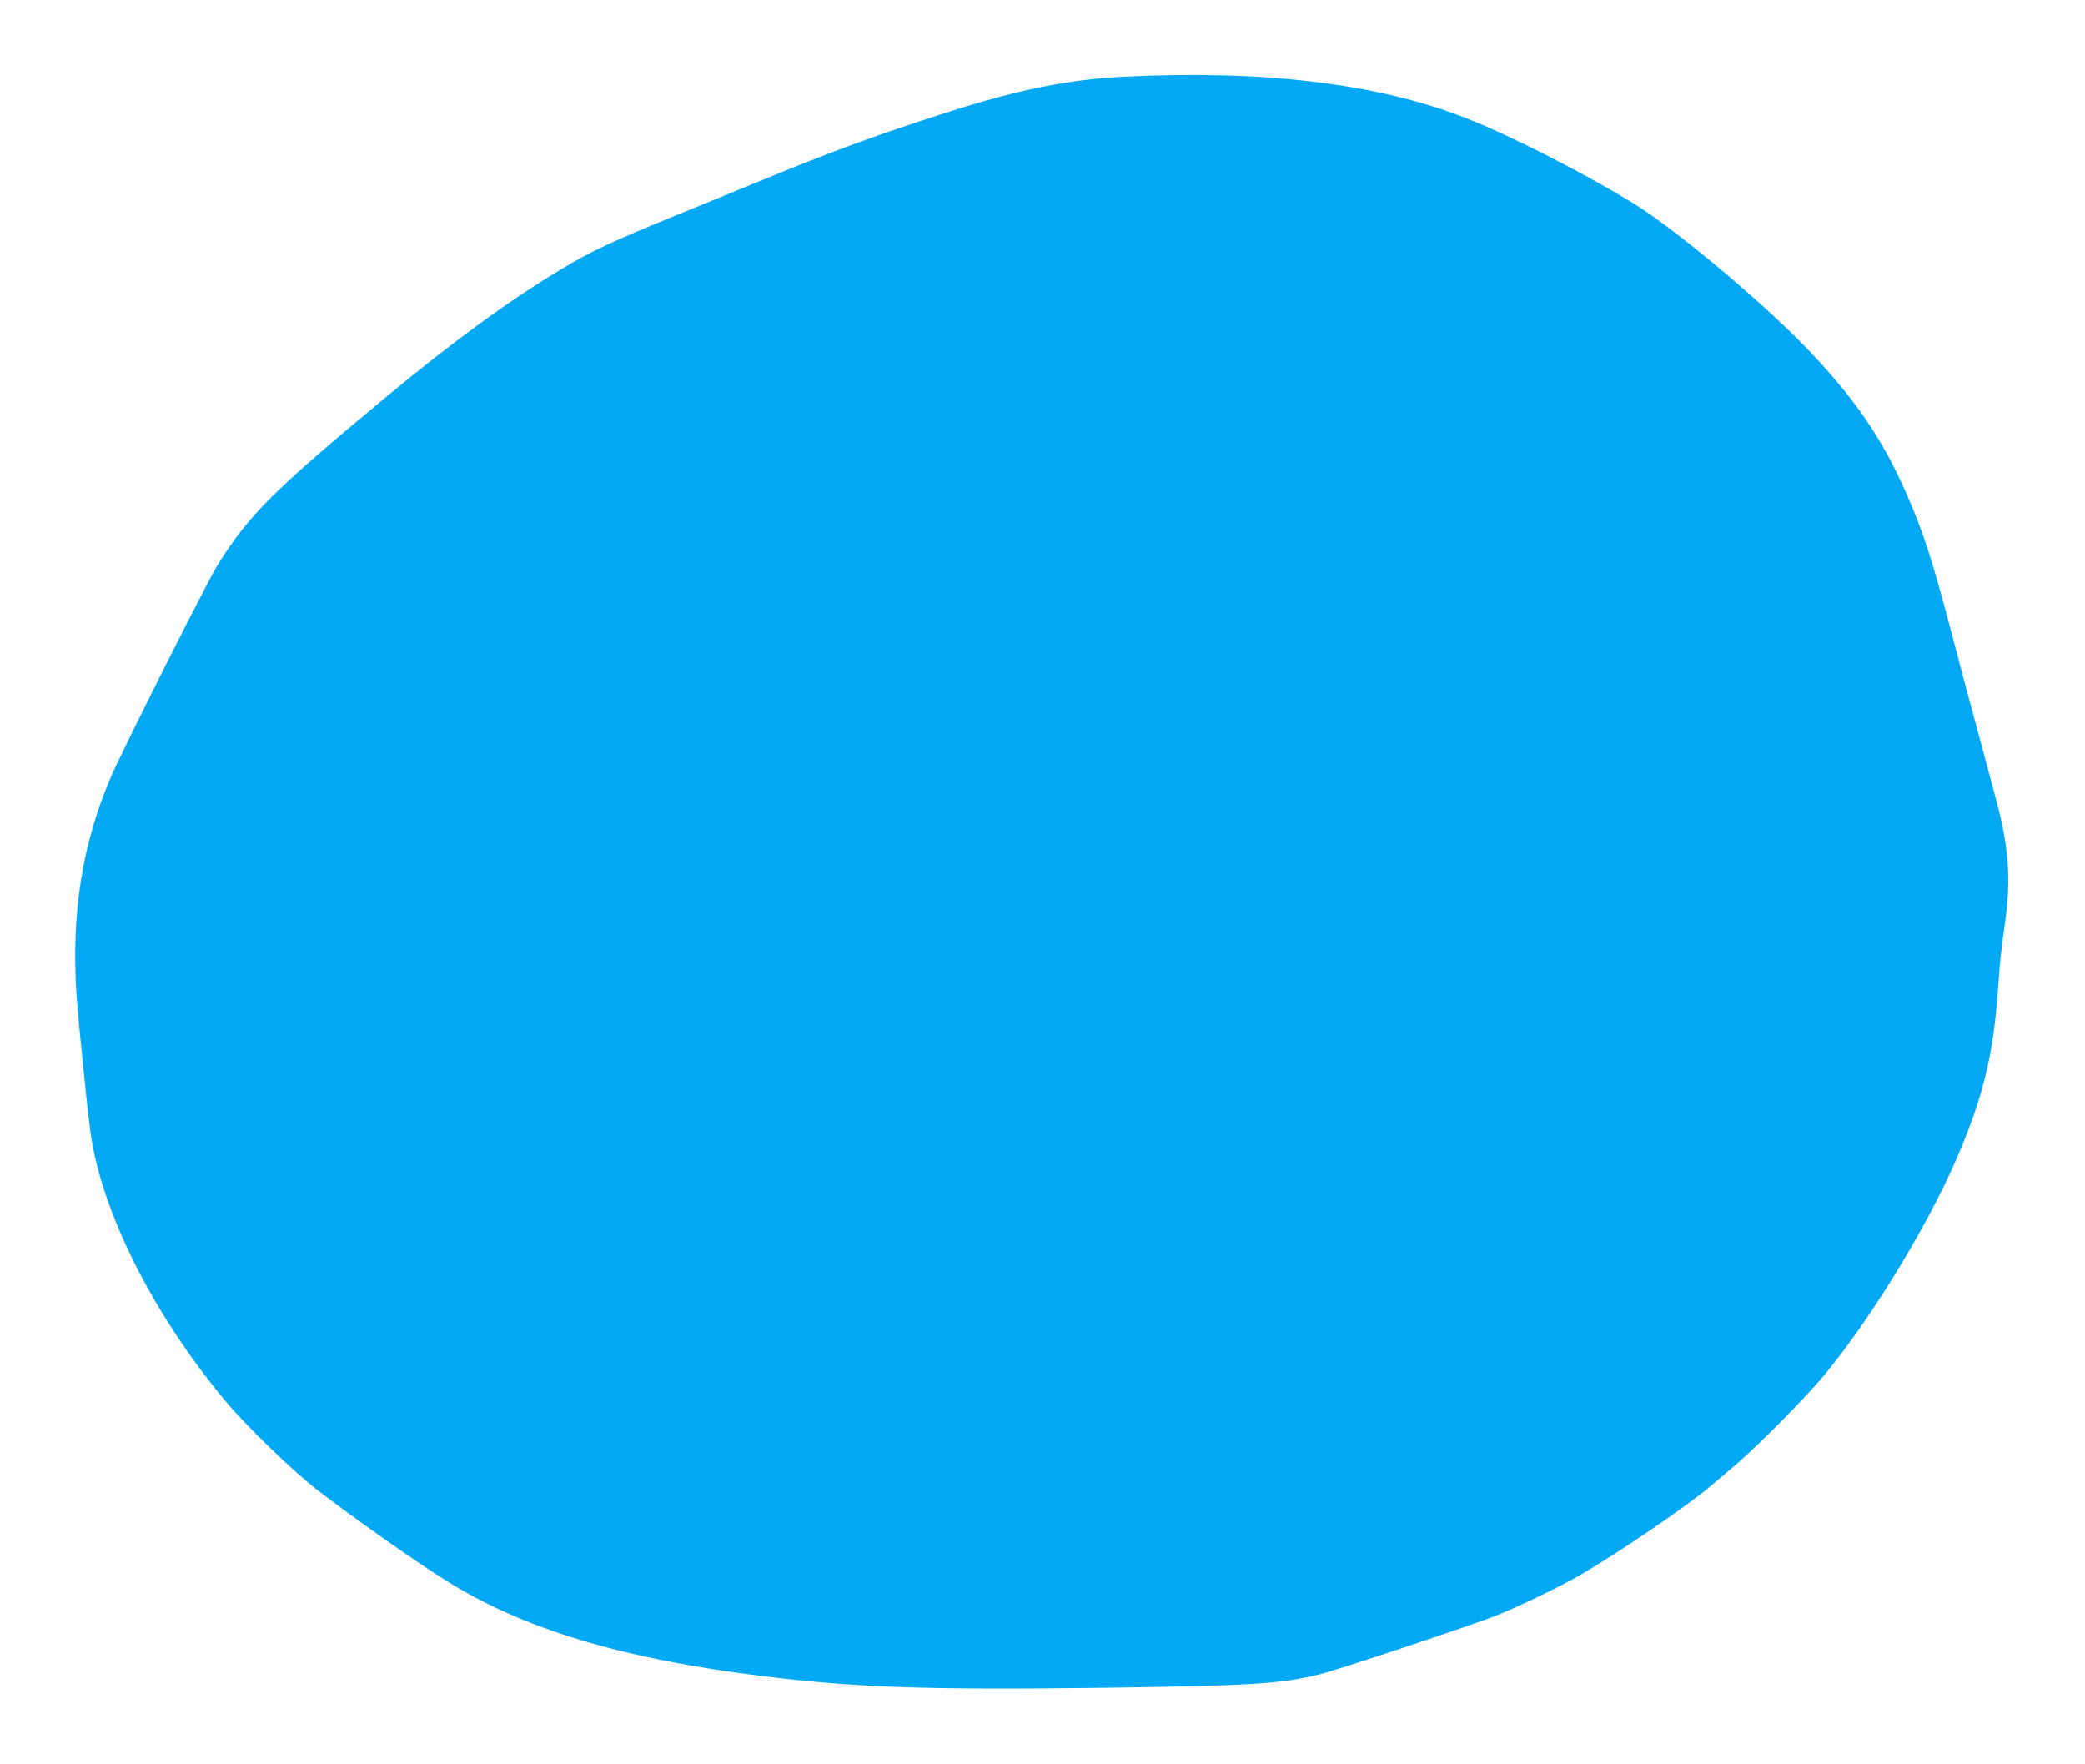<?xml version="1.0" standalone="no"?>
<!DOCTYPE svg PUBLIC "-//W3C//DTD SVG 20010904//EN"
 "http://www.w3.org/TR/2001/REC-SVG-20010904/DTD/svg10.dtd">
<svg version="1.0" xmlns="http://www.w3.org/2000/svg"
 width="1280pt" height="1083pt" viewBox="0 0 1280 1083"
 preserveAspectRatio="xMidYMid meet">
<g transform="translate(0,1083) scale(0.1,-0.1)"
fill="#03a9f4" stroke="none">
<path d="M6894 10359 c-332 -17 -647 -80 -1074 -217 -431 -138 -701 -237
-1140 -417 -157 -65 -393 -161 -525 -215 -395 -161 -530 -224 -710 -333 -327
-197 -659 -440 -1065 -776 -709 -589 -848 -728 -1045 -1041 -61 -98 -576
-1120 -652 -1295 -178 -410 -247 -847 -213 -1345 13 -177 65 -694 86 -844 67
-483 383 -1112 823 -1641 128 -155 424 -441 576 -557 235 -180 591 -431 790
-555 467 -293 1079 -477 1935 -582 572 -71 1024 -86 2090 -72 912 13 1083 23
1325 81 104 24 923 297 1085 360 138 55 380 171 510 245 229 131 671 432 810
551 14 12 75 63 135 114 154 130 462 442 579 586 307 378 656 961 829 1385
138 337 194 577 222 953 16 218 15 209 46 436 35 257 20 453 -55 735 -13 50
-45 169 -71 265 -100 371 -117 433 -186 695 -130 499 -191 690 -296 926 -149
339 -319 587 -614 894 -276 286 -798 723 -1054 882 -296 183 -755 418 -1030
526 -542 214 -1244 299 -2111 256z"/>
</g>
</svg>
